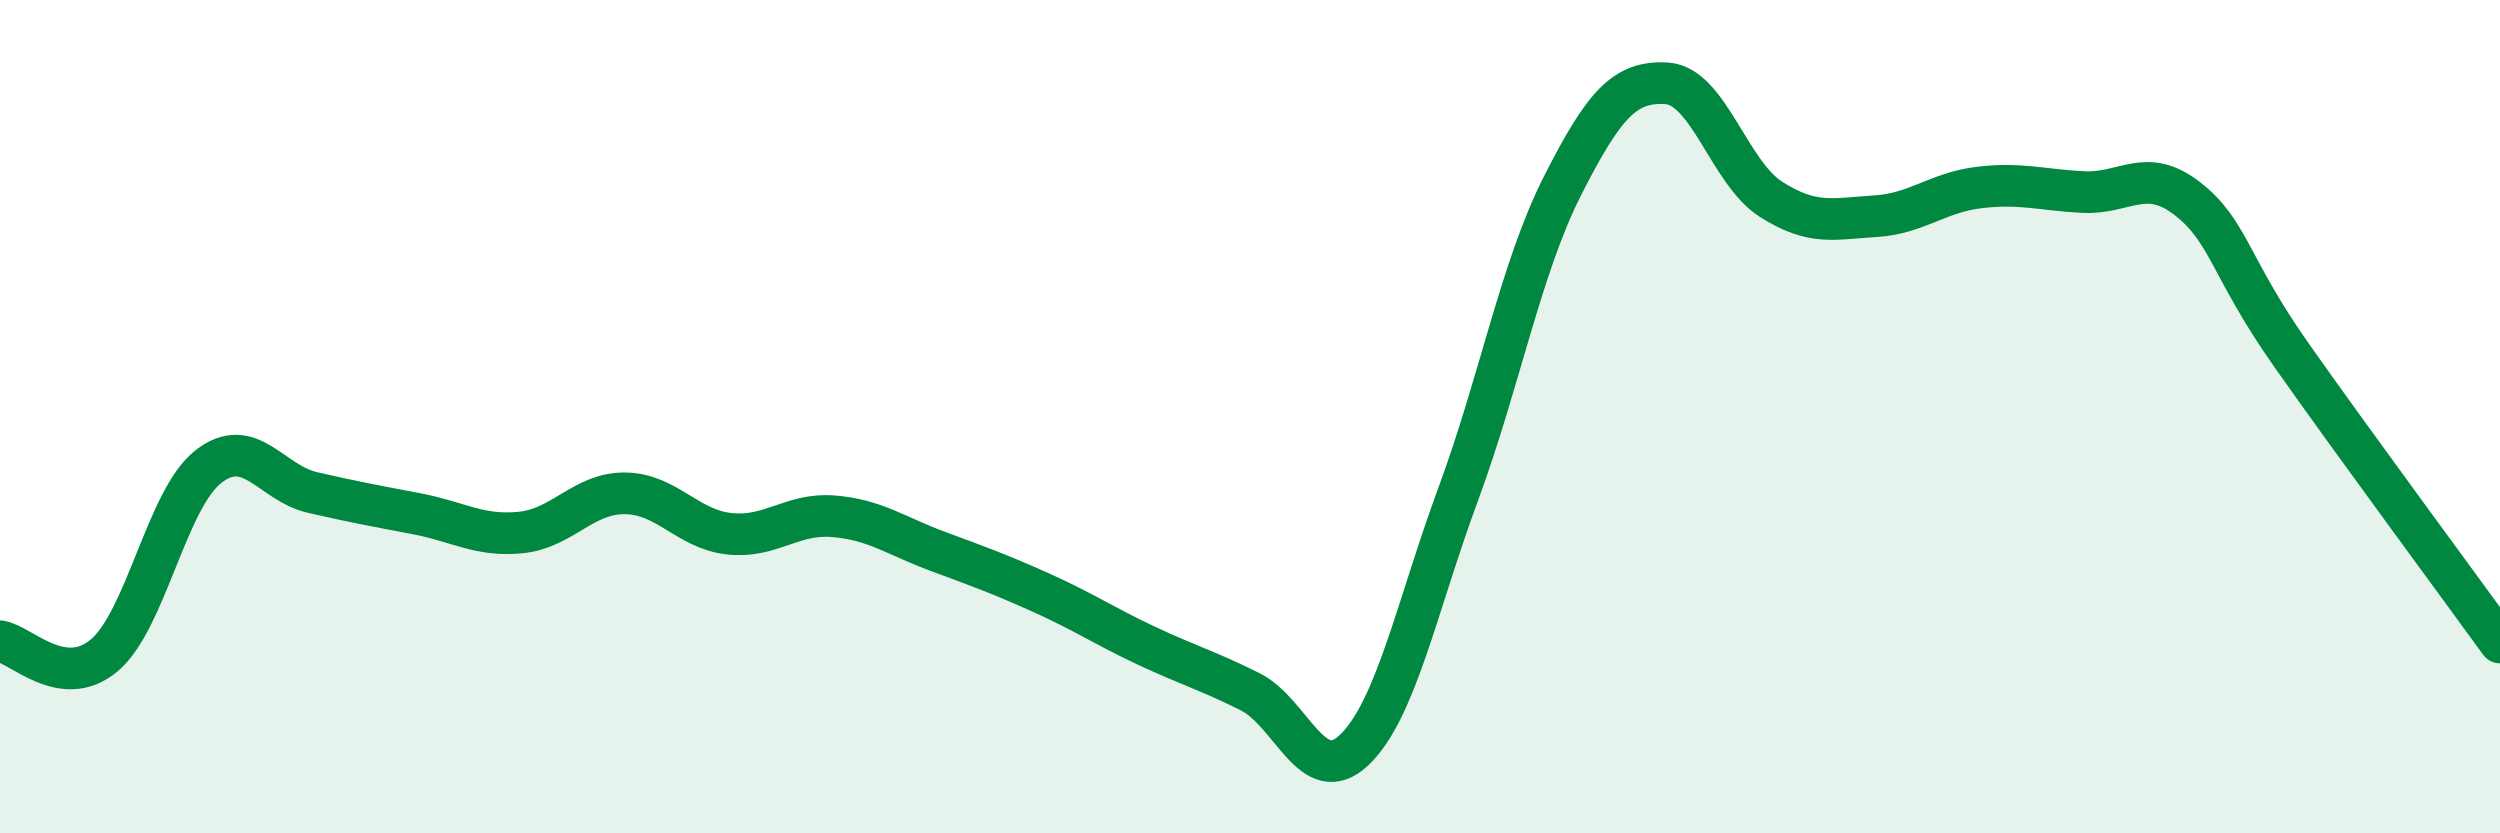 
    <svg width="60" height="20" viewBox="0 0 60 20" xmlns="http://www.w3.org/2000/svg">
      <path
        d="M 0,15.39 C 0.5,15.46 1.5,16.57 2.5,15.73 C 3.5,14.89 4,11.98 5,11.2 C 6,10.42 6.5,11.59 7.5,11.82 C 8.5,12.05 9,12.14 10,12.33 C 11,12.52 11.5,12.88 12.5,12.78 C 13.5,12.68 14,11.83 15,11.84 C 16,11.85 16.5,12.7 17.5,12.81 C 18.5,12.92 19,12.31 20,12.39 C 21,12.47 21.5,12.86 22.5,13.23 C 23.5,13.6 24,13.78 25,14.23 C 26,14.68 26.5,15.02 27.5,15.49 C 28.5,15.96 29,16.1 30,16.6 C 31,17.1 31.5,18.95 32.5,18 C 33.5,17.05 34,14.56 35,11.85 C 36,9.14 36.5,6.43 37.5,4.46 C 38.5,2.49 39,1.94 40,2 C 41,2.06 41.5,4.14 42.5,4.78 C 43.5,5.42 44,5.25 45,5.19 C 46,5.13 46.5,4.62 47.5,4.5 C 48.5,4.38 49,4.56 50,4.61 C 51,4.66 51.5,3.99 52.5,4.77 C 53.5,5.55 53.5,6.4 55,8.53 C 56.5,10.66 59,14.04 60,15.42L60 20L0 20Z"
        fill="#008740"
        opacity="0.1"
        stroke-linecap="round"
        stroke-linejoin="round"
      />
      <path
        d="M 0,15.39 C 0.5,15.46 1.5,16.57 2.5,15.73 C 3.5,14.89 4,11.98 5,11.2 C 6,10.42 6.5,11.59 7.5,11.82 C 8.5,12.05 9,12.14 10,12.33 C 11,12.52 11.5,12.88 12.5,12.78 C 13.5,12.68 14,11.83 15,11.84 C 16,11.85 16.5,12.7 17.5,12.81 C 18.5,12.92 19,12.31 20,12.39 C 21,12.47 21.5,12.86 22.5,13.23 C 23.5,13.6 24,13.78 25,14.23 C 26,14.68 26.5,15.02 27.5,15.49 C 28.5,15.96 29,16.1 30,16.6 C 31,17.1 31.5,18.95 32.5,18 C 33.5,17.05 34,14.56 35,11.85 C 36,9.14 36.5,6.43 37.5,4.46 C 38.5,2.49 39,1.94 40,2 C 41,2.06 41.5,4.14 42.5,4.78 C 43.5,5.42 44,5.25 45,5.19 C 46,5.13 46.5,4.62 47.5,4.5 C 48.5,4.38 49,4.56 50,4.61 C 51,4.66 51.5,3.99 52.5,4.77 C 53.5,5.55 53.5,6.4 55,8.53 C 56.5,10.66 59,14.04 60,15.42"
        stroke="#008740"
        stroke-width="1"
        fill="none"
        stroke-linecap="round"
        stroke-linejoin="round"
      />
    </svg>
  